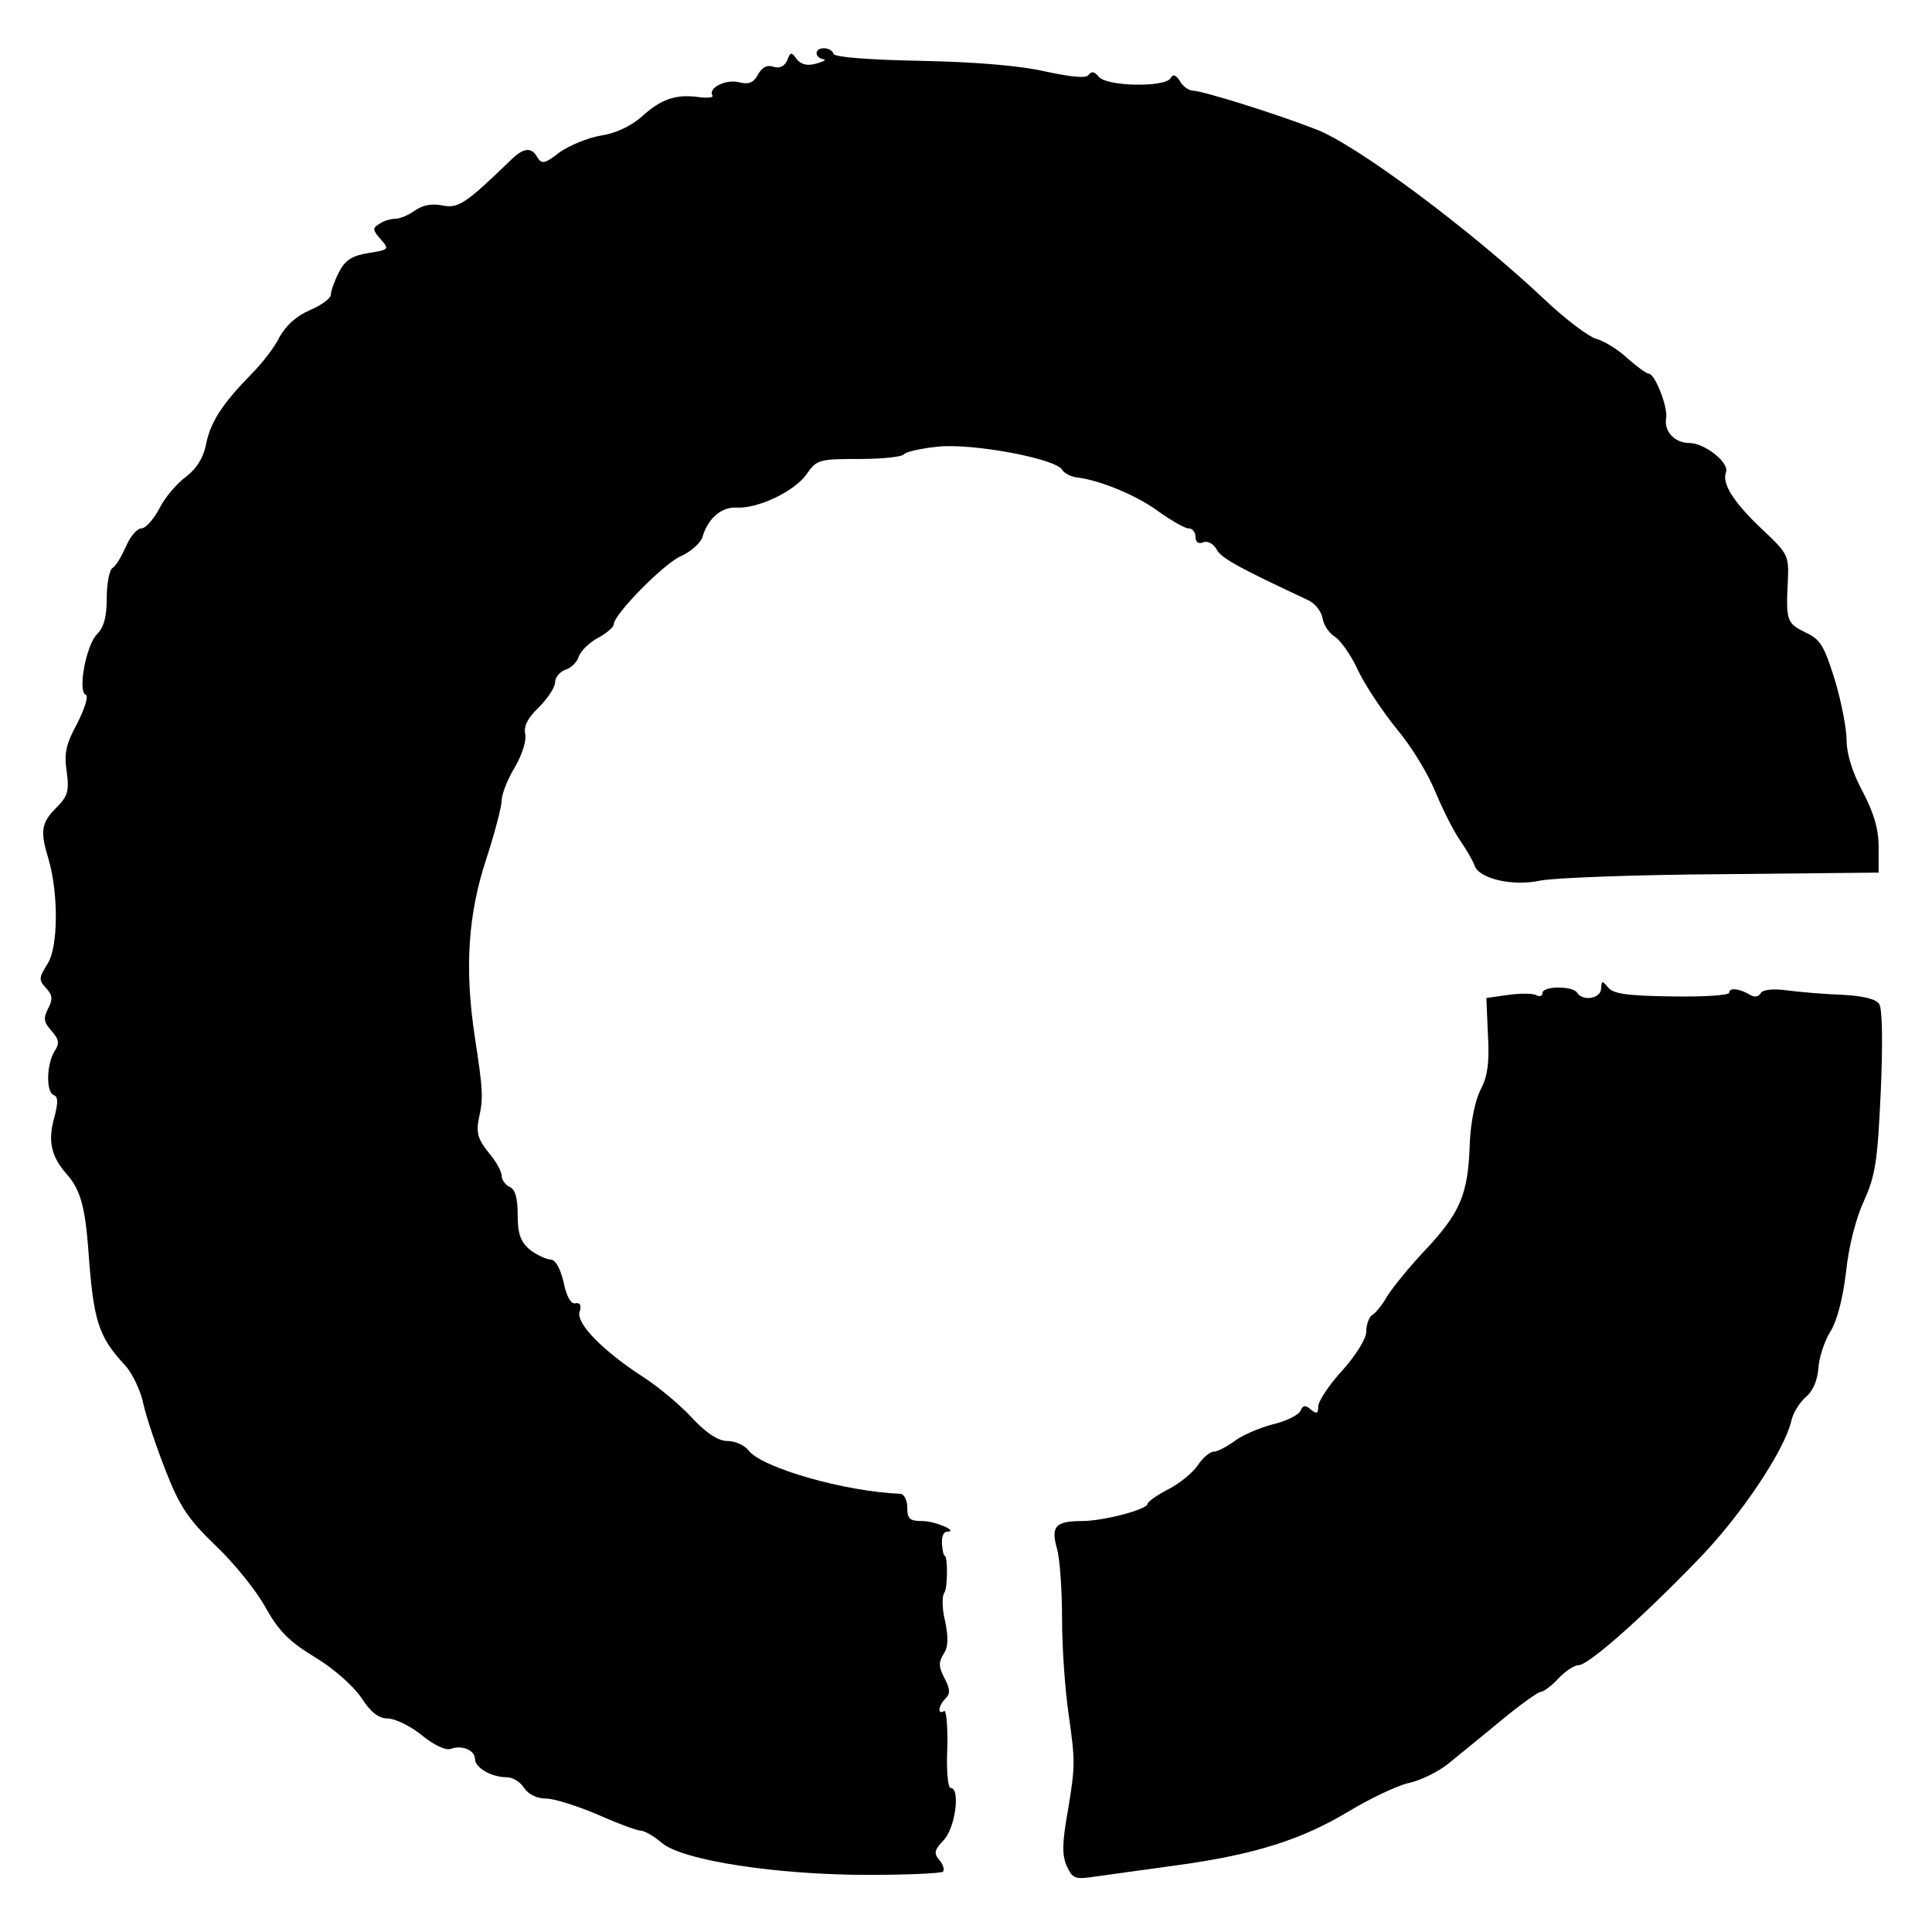 <?xml version="1.0" standalone="no"?>
<!DOCTYPE svg PUBLIC "-//W3C//DTD SVG 20010904//EN"
 "http://www.w3.org/TR/2001/REC-SVG-20010904/DTD/svg10.dtd">
<svg version="1.0" xmlns="http://www.w3.org/2000/svg"
 width="362pt" height="362pt" viewBox="0 0 362 362"
 preserveAspectRatio="xMidYMid meet">
<g transform="translate(0,362) scale(0.1,-0.1)"
fill="#000000" stroke="none">
<path d="M1530 3520 c0 -5 6 -10 13 -11 6 -1 1 -4 -13 -8 -17 -5 -29 -2 -37 8
-10 14 -12 14 -18 -2 -5 -11 -14 -16 -26 -12 -12 4 -21 -1 -29 -15 -8 -15 -17
-19 -36 -14 -24 6 -58 -11 -49 -25 2 -4 -9 -5 -25 -3 -43 6 -71 -3 -108 -37
-21 -18 -49 -31 -76 -35 -24 -4 -58 -18 -77 -31 -28 -22 -34 -23 -42 -10 -11
20 -26 19 -51 -6 -83 -80 -97 -90 -127 -84 -19 4 -36 1 -51 -9 -12 -9 -29 -16
-38 -16 -8 0 -22 -4 -30 -10 -12 -7 -12 -11 3 -28 17 -19 16 -20 -22 -26 -31
-5 -44 -13 -56 -36 -8 -16 -15 -35 -15 -42 0 -7 -18 -20 -39 -29 -26 -11 -45
-29 -57 -50 -9 -19 -33 -50 -53 -70 -54 -55 -77 -90 -85 -132 -5 -25 -17 -44
-37 -60 -17 -12 -40 -39 -50 -59 -11 -21 -26 -38 -34 -38 -8 0 -21 -15 -29
-34 -8 -18 -19 -37 -25 -40 -6 -4 -11 -29 -11 -57 0 -34 -5 -54 -18 -67 -21
-21 -37 -109 -21 -114 5 -2 -2 -25 -16 -53 -22 -40 -25 -57 -20 -91 5 -36 2
-46 -20 -68 -28 -28 -30 -44 -14 -96 19 -65 18 -166 -2 -196 -16 -26 -17 -30
-3 -45 13 -14 13 -22 4 -39 -9 -18 -8 -25 6 -41 15 -17 16 -24 6 -39 -15 -25
-16 -77 -1 -82 8 -3 8 -14 1 -41 -13 -45 -6 -74 23 -107 25 -28 34 -60 40
-135 10 -141 18 -168 71 -225 12 -14 28 -46 33 -72 6 -26 25 -82 42 -125 25
-64 41 -89 92 -138 35 -33 77 -85 94 -116 25 -45 45 -65 93 -94 35 -21 72 -54
87 -76 18 -28 33 -39 50 -39 13 0 42 -14 63 -31 23 -19 45 -29 54 -26 21 8 46
-2 46 -19 0 -16 31 -34 59 -34 12 0 26 -9 33 -20 8 -12 24 -20 41 -20 16 0 59
-14 97 -30 38 -17 74 -30 80 -30 7 0 25 -10 40 -23 39 -33 215 -60 388 -60 73
0 135 3 139 6 3 4 0 14 -7 22 -11 13 -9 19 9 38 21 23 31 97 12 97 -5 0 -8 34
-6 75 1 41 -2 72 -6 69 -13 -8 -11 10 3 24 9 9 8 18 -2 37 -11 21 -12 30 -2
46 9 13 9 31 3 61 -6 23 -6 47 -2 53 7 8 7 70 1 70 -2 0 -4 10 -5 22 -1 13 3
23 9 23 24 0 -21 20 -46 20 -23 0 -28 4 -28 25 0 14 -6 25 -12 26 -105 4 -262
49 -286 82 -7 9 -25 17 -39 17 -17 0 -39 14 -67 44 -22 24 -63 58 -91 76 -77
50 -126 101 -119 122 4 12 1 18 -8 16 -8 -2 -17 13 -22 40 -7 27 -15 42 -25
42 -9 1 -26 9 -39 19 -17 15 -22 30 -22 65 0 32 -5 48 -15 52 -8 4 -15 13 -15
21 0 8 -11 28 -25 44 -19 24 -23 36 -18 62 9 40 8 54 -7 152 -20 130 -13 232
21 335 16 49 29 99 29 110 0 12 11 40 25 63 14 24 22 51 19 62 -3 14 5 30 25
49 17 17 31 38 31 47 0 10 9 20 19 24 11 3 23 15 26 26 4 10 20 26 36 34 16 9
29 20 29 25 0 19 95 115 126 128 18 8 36 24 40 35 10 35 35 57 63 56 40 -3
109 30 132 62 19 28 24 29 99 29 43 0 81 4 84 9 3 4 31 11 63 14 64 7 220 -22
233 -43 4 -7 18 -14 31 -15 43 -6 111 -34 152 -65 23 -16 47 -30 54 -30 7 0
13 -7 13 -16 0 -10 6 -14 15 -10 8 3 19 -3 25 -14 8 -16 46 -36 170 -94 14 -6
26 -22 28 -34 2 -13 12 -28 23 -35 11 -7 31 -35 44 -64 14 -29 47 -78 73 -110
27 -32 59 -85 72 -118 14 -33 34 -73 46 -90 11 -16 24 -38 27 -47 9 -25 72
-39 123 -28 23 5 175 11 338 12 l296 3 0 48 c0 34 -9 64 -30 104 -19 35 -30
71 -30 96 0 22 -10 73 -22 113 -20 64 -27 76 -55 89 -35 17 -37 22 -33 98 2
46 0 50 -48 95 -54 51 -76 86 -68 107 7 18 -40 55 -69 55 -27 0 -48 22 -43 47
3 21 -21 83 -33 83 -4 0 -22 13 -40 29 -17 16 -43 32 -58 36 -14 4 -57 36 -96
73 -140 132 -355 292 -430 320 -77 30 -213 72 -229 72 -8 0 -20 8 -25 18 -8
12 -13 14 -18 5 -12 -17 -119 -15 -134 3 -8 10 -14 11 -19 4 -4 -7 -29 -5 -81
6 -47 11 -133 18 -234 20 -100 2 -161 7 -163 13 -5 14 -32 14 -32 1z"/>
<path d="M3000 1768 c0 -19 -34 -25 -45 -8 -8 13 -65 13 -65 -1 0 -5 -5 -7
-11 -4 -6 4 -29 4 -52 1 l-42 -6 3 -70 c3 -52 -1 -78 -14 -102 -10 -20 -18
-59 -20 -98 -3 -99 -17 -132 -88 -207 -27 -29 -57 -66 -67 -82 -9 -16 -22 -32
-28 -35 -6 -4 -11 -18 -11 -31 0 -13 -19 -44 -45 -73 -25 -27 -45 -58 -45 -67
0 -14 -3 -15 -14 -6 -10 9 -15 8 -19 -2 -3 -8 -27 -20 -53 -26 -26 -7 -58 -21
-72 -32 -14 -10 -31 -19 -38 -19 -7 0 -21 -12 -30 -26 -10 -14 -34 -34 -56
-45 -21 -11 -38 -23 -38 -27 0 -10 -82 -32 -123 -32 -49 0 -58 -10 -47 -50 6
-19 10 -80 10 -135 0 -55 6 -134 12 -175 13 -92 13 -98 -2 -188 -10 -56 -10
-79 -1 -99 11 -23 15 -25 54 -19 23 3 92 13 152 21 146 20 234 48 322 101 40
24 90 48 112 53 23 5 55 21 73 35 18 15 63 51 99 81 36 30 71 55 76 55 5 0 20
11 33 25 13 14 30 25 38 25 18 0 118 88 224 198 79 81 160 202 174 258 3 16
16 36 27 46 13 10 22 30 24 53 1 20 11 51 22 69 13 20 24 63 30 113 5 49 19
102 34 134 21 47 25 73 31 204 4 88 3 156 -3 164 -6 9 -30 15 -68 17 -32 1
-78 5 -102 8 -28 4 -48 2 -52 -5 -4 -7 -12 -8 -20 -3 -20 12 -39 14 -39 4 0
-5 -48 -8 -107 -7 -84 1 -111 5 -120 17 -11 13 -12 13 -13 -2z"/>
</g>
</svg>
